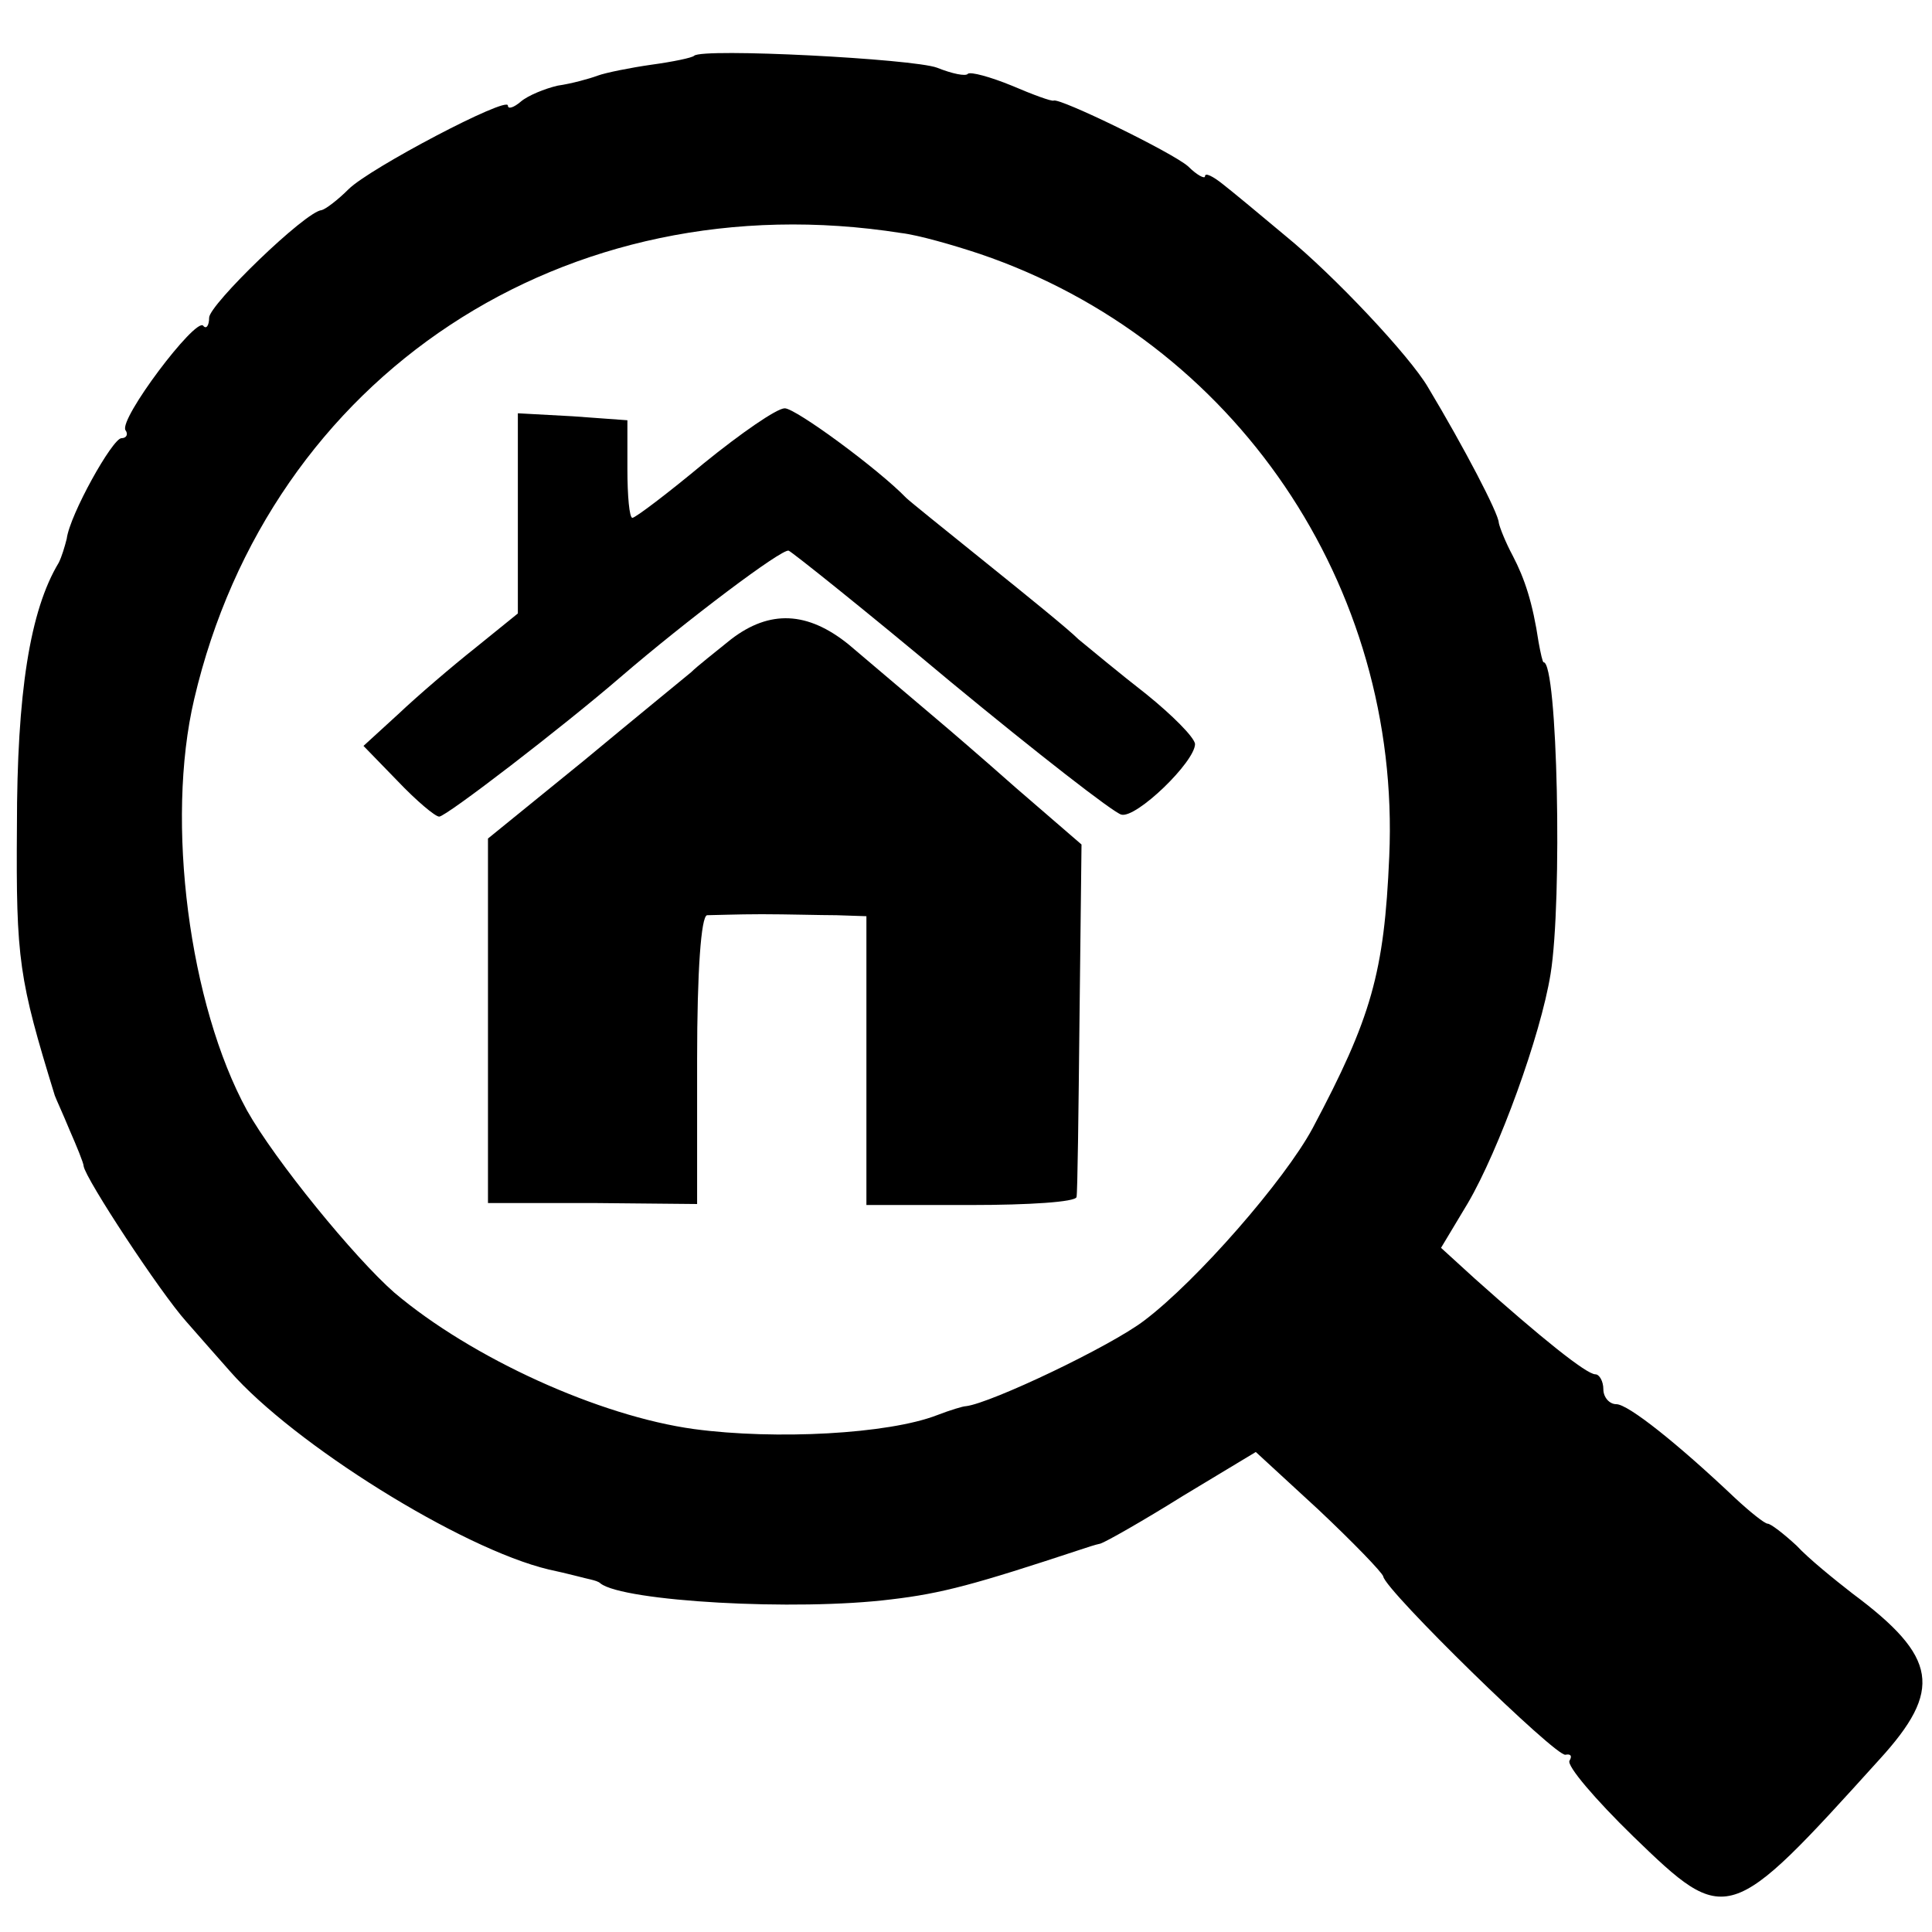 <?xml version="1.0" standalone="no"?>
<!DOCTYPE svg PUBLIC "-//W3C//DTD SVG 20010904//EN"
 "http://www.w3.org/TR/2001/REC-SVG-20010904/DTD/svg10.dtd">
<svg version="1.0" xmlns="http://www.w3.org/2000/svg"
 width="194pt" height="194pt" viewBox="0 0 194 194"
 preserveAspectRatio="xMidYMid meet">
<g transform="translate(0,194) scale(0.1,-0.1)"
fill="#000000" stroke="none">
<path d="M697 1884 c-2 -2 -21 -6 -43 -9 -21 -3 -46 -8 -54 -11 -8 -3 -26 -8
-40 -10 -13 -3 -30 -10 -37 -16 -7 -6 -13 -8 -13 -4 0 10 -139 -63 -160 -84
-11 -11 -23 -20 -27 -21 -16 -1 -113 -95 -113 -108 0 -8 -3 -12 -6 -8 -8 8
-85 -94 -78 -105 3 -4 1 -8 -4 -8 -9 0 -52 -77 -55 -101 -2 -8 -5 -18 -8 -24
-29 -48 -42 -131 -42 -265 -1 -134 2 -153 38 -270 1 -3 8 -18 15 -35 7 -16 14
-33 14 -36 2 -13 77 -127 103 -156 15 -17 35 -40 44 -50 64 -73 232 -178 320
-199 19 -4 37 -9 42 -10 4 -1 8 -2 10 -4 23 -18 196 -28 292 -16 51 6 84 15
190 50 6 2 15 5 20 6 6 2 43 23 83 48 l73 44 63 -58 c35 -33 64 -63 65 -67 2
-14 174 -182 183 -179 5 1 7 -1 4 -6 -3 -5 26 -39 64 -76 94 -91 96 -90 247
77 64 70 59 103 -27 167 -18 14 -44 35 -56 48 -13 12 -26 22 -29 22 -3 0 -18
12 -33 26 -57 54 -107 94 -119 94 -7 0 -13 7 -13 15 0 8 -4 15 -8 15 -9 0 -55
37 -121 96 l-34 31 27 45 c31 53 73 168 83 230 12 74 7 313 -7 313 -1 0 -3 9
-5 20 -6 40 -14 64 -26 87 -7 13 -13 28 -14 33 0 9 -35 76 -71 136 -18 31 -94
112 -143 152 -25 21 -54 45 -63 52 -10 8 -18 12 -18 8 0 -3 -8 1 -17 10 -16
14 -129 69 -135 66 -2 -1 -21 6 -42 15 -22 9 -41 14 -44 12 -2 -3 -16 0 -31 6
-24 9 -236 20 -244 12z m208 -178 c17 -2 52 -12 79 -21 256 -87 423 -333 411
-605 -5 -117 -18 -162 -77 -273 -28 -52 -116 -153 -169 -193 -34 -26 -154 -83
-179 -86 -3 0 -16 -4 -29 -9 -49 -19 -162 -25 -244 -14 -95 13 -223 71 -301
137 -40 35 -120 133 -148 183 -58 106 -82 290 -53 413 76 325 373 521 710 468z"/>
<path d="M520 1425 l0 -101 -42 -34 c-24 -19 -59 -49 -78 -67 l-35 -32 34 -35
c19 -20 38 -36 42 -36 7 0 124 90 182 140 65 56 163 130 169 127 3 -1 77 -60
163 -132 86 -71 163 -131 171 -133 15 -4 74 53 74 71 -1 7 -23 29 -49 50 -27
21 -57 46 -68 55 -10 10 -52 44 -93 77 -41 33 -77 62 -80 65 -28 29 -111 90
-122 90 -8 0 -44 -25 -81 -55 -36 -30 -69 -55 -72 -55 -3 0 -5 22 -5 49 l0 49
-55 4 -55 3 0 -100z"/>
<path d="M734 1298 c-16 -13 -34 -27 -40 -33 -6 -5 -55 -45 -108 -89 l-96 -78
0 -183 0 -183 105 0 105 -1 0 145 c0 89 4 144 10 145 6 0 30 1 55 1 25 0 59
-1 75 -1 l30 -1 0 -145 0 -145 105 0 c58 0 105 3 106 8 1 4 2 85 3 181 l2 173
-66 57 c-35 31 -70 61 -76 66 -12 10 -34 29 -92 78 -41 33 -79 35 -118 5z"/>
</g>
</svg>
